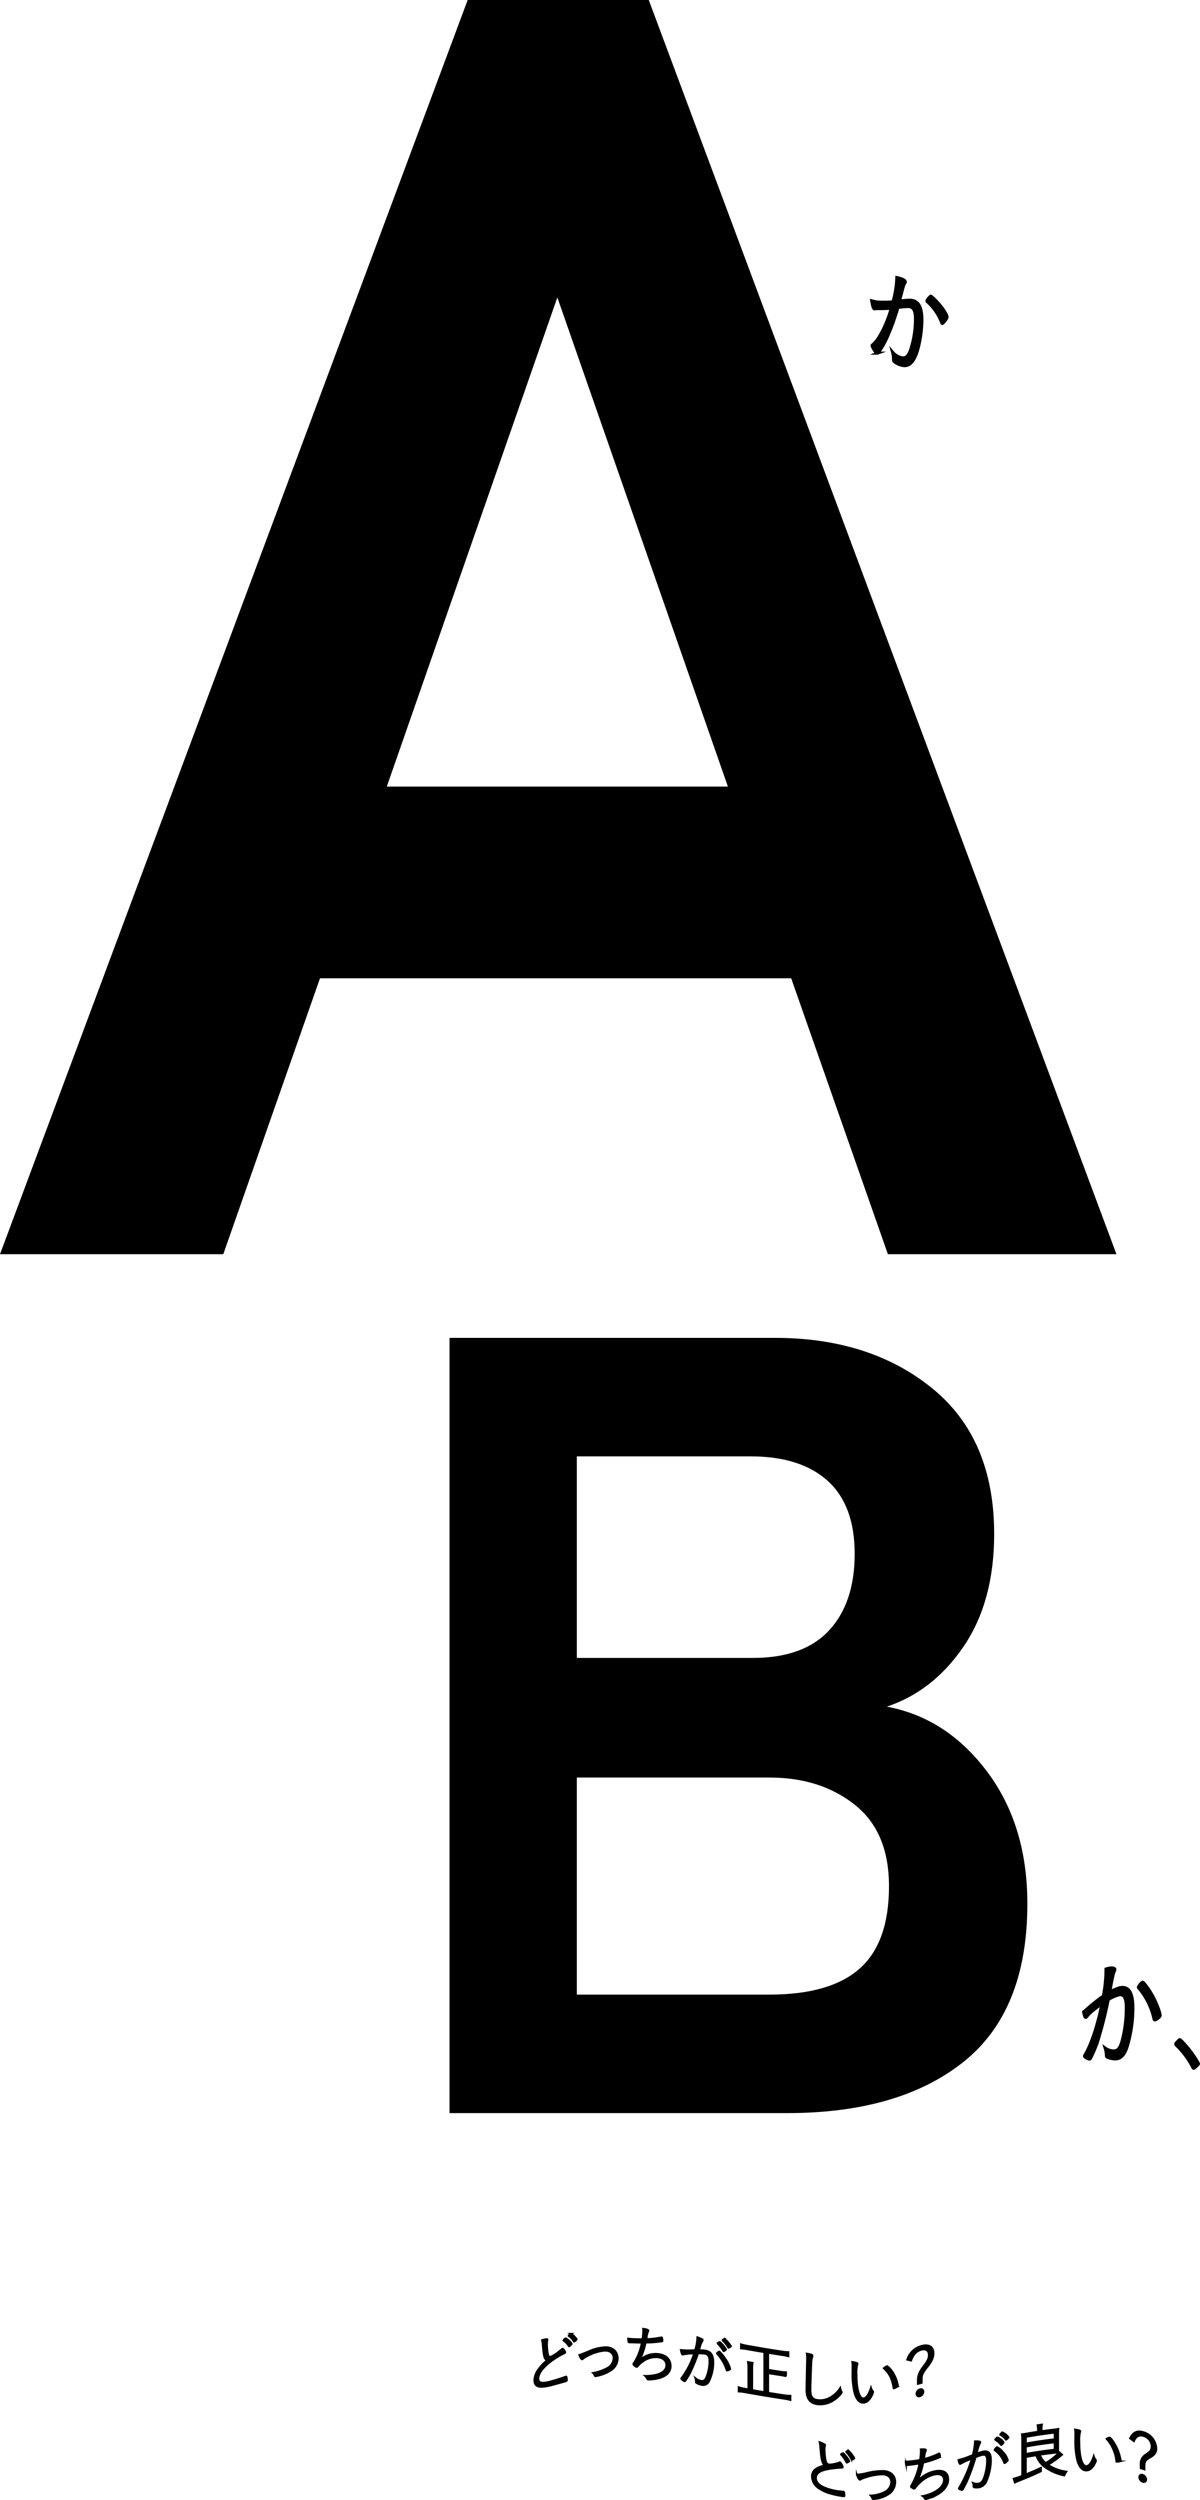 <svg xmlns="http://www.w3.org/2000/svg" xmlns:xlink="http://www.w3.org/1999/xlink" width="418.027" height="870.506" viewBox="0 0 418.027 870.506"><defs><clipPath id="a"><rect width="418.027" height="870.506" fill="none"/></clipPath></defs><path d="M194.154,103.564l59.41,170.319H134.744ZM162.918,0,0,436.715H77.784l33.686-96.078H275.613L309.3,436.715h79.623L226,0Z"/><g clip-path="url(#a)"><path d="M156.592,735.784V465.846H269.967q33.16,0,54.758,17.546t21.6,50.71q0,23.526-10.605,39.141t-26.8,21.016q20.823,3.859,34.9,22.559T357.889,662.9q0,37.409-22.366,55.144t-61.315,17.739ZM200.94,577.292h61.314q17.733,0,26.608-9.641t8.87-26.608q0-16.965-9.448-25.451t-26.8-8.484H200.94Zm0,117.23h67.1q21.2,0,31.428-9.062t10.219-28.729q0-18.89-11.954-28.344t-29.693-9.447h-67.1Z"/><path d="M312.422,96.652c1.877.407,2.919.934,2.915,1.454a1,1,0,0,1-.2.558c-.33.511-.59,1.447-1.586,5.376-.1.391-.136.547-.207.821a31.675,31.675,0,0,1,3.394-.339c2.957,0,4.336,1.934,4.4,6.491.057,4.309-.892,9.957-2.284,13.075-1.073,2.344-2.331,3.4-4.142,3.207a6.5,6.5,0,0,1-3.176-1.377.882.882,0,0,1-.264-.783,9.461,9.461,0,0,0-.34-2.486,5.8,5.8,0,0,0,3.409,1.967c1.335.156,2.228-.811,2.96-3.069a34.581,34.581,0,0,0,1.609-10.719c-.021-2.876-.831-4.093-2.573-4.1a27.846,27.846,0,0,0-3.579.349,72.62,72.62,0,0,1-3.613,10.147c-1.316,2.949-2.968,5.515-3.5,5.743a.32.32,0,0,1-.327-.068,9.479,9.479,0,0,1-1.332-2.013,1.471,1.471,0,0,1-.19-.51.254.254,0,0,1,.112-.235c2.218-1.689,4.925-7.033,6.589-12.817-4.211.266-4.95,0-5.649.2a.516.516,0,0,1-.276.006c-.336-.12-.63-1.055-.9-2.792,1.333.337,1.8.61,6.1.442.429-.023.427-.017,1.315-.073a37,37,0,0,0,1.328-8.456m15.655,15.766a18.914,18.914,0,0,0-5-7.351.374.374,0,0,1-.169-.289,3.966,3.966,0,0,1,1.313-1.645c.292-.023,1.918,1.623,3.013,2.9,1.4,1.633,2.688,3.648,2.683,4.413,0,.164-.085.344-.378.766a6.121,6.121,0,0,1-1.184,1.389c-.121.057-.214.033-.278-.185"/><path d="M312.422,96.652c1.877.407,2.919.934,2.915,1.454a1,1,0,0,1-.2.558c-.33.511-.59,1.447-1.586,5.376-.1.391-.136.547-.207.821a31.675,31.675,0,0,1,3.394-.339c2.957,0,4.336,1.934,4.4,6.491.057,4.309-.892,9.957-2.284,13.075-1.073,2.344-2.331,3.4-4.142,3.207a6.5,6.5,0,0,1-3.176-1.377.882.882,0,0,1-.264-.783,9.461,9.461,0,0,0-.34-2.486,5.8,5.8,0,0,0,3.409,1.967c1.335.156,2.228-.811,2.96-3.069a34.581,34.581,0,0,0,1.609-10.719c-.021-2.876-.831-4.093-2.573-4.1a27.846,27.846,0,0,0-3.579.349,72.62,72.62,0,0,1-3.613,10.147c-1.316,2.949-2.968,5.515-3.5,5.743a.32.32,0,0,1-.327-.068,9.479,9.479,0,0,1-1.332-2.013,1.471,1.471,0,0,1-.19-.51.254.254,0,0,1,.112-.235c2.218-1.689,4.925-7.033,6.589-12.817-4.211.266-4.95,0-5.649.2a.516.516,0,0,1-.276.006c-.336-.12-.63-1.055-.9-2.792,1.333.337,1.8.61,6.1.442.429-.023.427-.017,1.315-.073A37,37,0,0,0,312.422,96.652Zm15.655,15.766a18.914,18.914,0,0,0-5-7.351.374.374,0,0,1-.169-.289,3.966,3.966,0,0,1,1.313-1.645c.292-.023,1.918,1.623,3.013,2.9,1.4,1.633,2.688,3.648,2.683,4.413,0,.164-.085.344-.378.766a6.121,6.121,0,0,1-1.184,1.389C328.234,112.66,328.141,112.636,328.077,112.418Z" fill="none" stroke="#000" stroke-miterlimit="10" stroke-width="1.07"/><path d="M190.421,814.45c.213-.02.321.036.321.164a2.118,2.118,0,0,1-.044.269,7.08,7.08,0,0,0-.128,1.513,20.985,20.985,0,0,0,.3,3.1c.193.952.449,1.242.984,1.1a11.623,11.623,0,0,0,2.889-1.857,9.542,9.542,0,0,0,1.049-.876.454.454,0,0,1,.149-.075c.238-.052.983.949.984,1.314,0,.128-.1.236-.363.352a25.6,25.6,0,0,0-3.3,1.887c-3.765,2.5-5.691,4.991-5.691,6.857,0,1.6,1.326,1.787,4.386.95,1.6-.43,3.23-.944,4.986-1.577a.823.823,0,0,1,.171-.055.208.208,0,0,1,.257.12,4.175,4.175,0,0,1,.128,1.088c0,.235-.065.333-.32.427-.835.262-3.23.917-4.686,1.311a16.129,16.129,0,0,1-3.874.67c-1.669,0-2.5-.74-2.5-2.369a6.571,6.571,0,0,1,1.391-3.732,15.265,15.265,0,0,1,3.125-3.26c-.965-.105-1.241-1-1.584-5.068a9.921,9.921,0,0,0-.278-1.882,8.2,8.2,0,0,1,1.648-.37m5.949.25a.884.884,0,0,0,.17-.164c.3-.254.386-.336.492-.357.15-.029.471.183,1.006.64a4.45,4.45,0,0,1,1.135,1.293c0,.106-.087.208-.364.471a2.187,2.187,0,0,1-.535.439c-.064.012-.107-.023-.193-.136a5.881,5.881,0,0,0-1.711-1.822c-.087-.046-.129-.1-.129-.145,0-.063.042-.116.129-.219m2.5-2.109a3.841,3.841,0,0,1,1.455,1.168c.492.521.577.66.577.809,0,.128-.063.2-.492.547-.255.212-.32.244-.384.254-.084.015-.129-.022-.172-.121a5.658,5.658,0,0,0-1.733-1.836c-.064-.031-.085-.049-.086-.091a1.822,1.822,0,0,1,.835-.73"/><path d="M190.421,814.45c.213-.02.321.036.321.164a2.118,2.118,0,0,1-.044.269,7.08,7.08,0,0,0-.128,1.513,20.985,20.985,0,0,0,.3,3.1c.193.952.449,1.242.984,1.1a11.623,11.623,0,0,0,2.889-1.857,9.542,9.542,0,0,0,1.049-.876.454.454,0,0,1,.149-.075c.238-.052.983.949.984,1.314,0,.128-.1.236-.363.352a25.6,25.6,0,0,0-3.3,1.887c-3.765,2.5-5.691,4.991-5.691,6.857,0,1.6,1.326,1.787,4.386.95,1.6-.43,3.23-.944,4.986-1.577a.823.823,0,0,1,.171-.055.208.208,0,0,1,.257.12,4.175,4.175,0,0,1,.128,1.088c0,.235-.065.333-.32.427-.835.262-3.23.917-4.686,1.311a16.129,16.129,0,0,1-3.874.67c-1.669,0-2.5-.74-2.5-2.369a6.571,6.571,0,0,1,1.391-3.732,15.265,15.265,0,0,1,3.125-3.26c-.965-.105-1.241-1-1.584-5.068a9.921,9.921,0,0,0-.278-1.882A8.2,8.2,0,0,1,190.421,814.45Zm5.949.25a.884.884,0,0,0,.17-.164c.3-.254.386-.336.492-.357.15-.029.471.183,1.006.64a4.45,4.45,0,0,1,1.135,1.293c0,.106-.087.208-.364.471a2.187,2.187,0,0,1-.535.439c-.064.012-.107-.023-.193-.136a5.881,5.881,0,0,0-1.711-1.822c-.087-.046-.129-.1-.129-.145C196.241,814.856,196.283,814.8,196.37,814.7Zm2.5-2.109a3.841,3.841,0,0,1,1.455,1.168c.492.521.577.66.577.809,0,.128-.063.2-.492.547-.255.212-.32.244-.384.254-.084.015-.129-.022-.172-.121a5.658,5.658,0,0,0-1.733-1.836c-.064-.031-.085-.049-.086-.091A1.822,1.822,0,0,1,198.873,812.591Z" fill="none" stroke="#000" stroke-miterlimit="10" stroke-width="0.579"/><path d="M204.909,818.784a16,16,0,0,1,5.842-1.5,4.6,4.6,0,0,1,3.188.938,3.858,3.858,0,0,1,1.263,2.859,5.032,5.032,0,0,1-2.247,4.22,13.422,13.422,0,0,1-4,1.792,10.36,10.36,0,0,1-1.5.318c-.193.015-.192.015-.364-.378a2.4,2.4,0,0,0-.578-.786,16,16,0,0,0,4.687-1.556,4.1,4.1,0,0,0,2.524-3.534c0-1.666-1.2-2.71-3.124-2.625a15.49,15.49,0,0,0-5.992,1.889,6.613,6.613,0,0,0-1.519.97.68.68,0,0,1-.278.163c-.277.037-.707-.591-1.049-1.57.772-.232,1.222-.434,3.146-1.2"/><path d="M204.909,818.784a16,16,0,0,1,5.842-1.5,4.6,4.6,0,0,1,3.188.938,3.858,3.858,0,0,1,1.263,2.859,5.032,5.032,0,0,1-2.247,4.22,13.422,13.422,0,0,1-4,1.792,10.36,10.36,0,0,1-1.5.318c-.193.015-.192.015-.364-.378a2.4,2.4,0,0,0-.578-.786,16,16,0,0,0,4.687-1.556,4.1,4.1,0,0,0,2.524-3.534c0-1.666-1.2-2.71-3.124-2.625a15.49,15.49,0,0,0-5.992,1.889,6.613,6.613,0,0,0-1.519.97.68.68,0,0,1-.278.163c-.277.037-.707-.591-1.049-1.57C202.535,819.752,202.985,819.55,204.909,818.784Z" fill="none" stroke="#000" stroke-miterlimit="10" stroke-width="0.579"/><path d="M222.864,821.745a8.227,8.227,0,0,1,3.21-1.823,8.1,8.1,0,0,1,3.167-.284c2.825.294,4.409,1.857,4.408,4.251,0,2.036-1.475,3.547-4.109,4.233a13.08,13.08,0,0,1-2.717.423,8.982,8.982,0,0,1-.963.069.5.5,0,0,1-.45-.336,2.808,2.808,0,0,0-.77-1.021,17.2,17.2,0,0,0,3.531-.3c2.5-.526,3.914-1.715,3.916-3.388,0-1.5-1.134-2.558-3-2.748a7.614,7.614,0,0,0-4.986,1.39,9.217,9.217,0,0,0-2.033,1.821.349.349,0,0,1-.3.155c-.322-.018-1.176-.742-1.176-1,0-.084.023-.127.128-.272a19.566,19.566,0,0,0,2.824-7.183c-.875.007-1.989-.02-3.787-.089a2,2,0,0,1-.363.008l-.107,0c-.237-.008-.344-.075-.385-.269a6.209,6.209,0,0,1-.129-1.117c.663.084,1.219.126,1.9.156.878.04,1.714.059,3.1.067a.632.632,0,0,1,.021-.17,21.11,21.11,0,0,0,.257-2.7,5.2,5.2,0,0,0-.043-.773c1.261.152,1.885.4,1.883.677a.542.542,0,0,1-.085.271,5.752,5.752,0,0,0-.471,1.953c-.065.358-.086.507-.128.717a33.1,33.1,0,0,0,4.793-.541,2.042,2.042,0,0,1,.535-.07c.128.014.258.649.257,1.184,0,.235,0,.234-.749.325a40.958,40.958,0,0,1-5.114.365,23.2,23.2,0,0,1-2.076,6.021"/><path d="M222.864,821.745a8.227,8.227,0,0,1,3.21-1.823,8.1,8.1,0,0,1,3.167-.284c2.825.294,4.409,1.857,4.408,4.251,0,2.036-1.475,3.547-4.109,4.233a13.08,13.08,0,0,1-2.717.423,8.982,8.982,0,0,1-.963.069.5.5,0,0,1-.45-.336,2.808,2.808,0,0,0-.77-1.021,17.2,17.2,0,0,0,3.531-.3c2.5-.526,3.914-1.715,3.916-3.388,0-1.5-1.134-2.558-3-2.748a7.614,7.614,0,0,0-4.986,1.39,9.217,9.217,0,0,0-2.033,1.821.349.349,0,0,1-.3.155c-.322-.018-1.176-.742-1.176-1,0-.084.023-.127.128-.272a19.566,19.566,0,0,0,2.824-7.183c-.875.007-1.989-.02-3.787-.089a2,2,0,0,1-.363.008l-.107,0c-.237-.008-.344-.075-.385-.269a6.209,6.209,0,0,1-.129-1.117c.663.084,1.219.126,1.9.156.878.04,1.714.059,3.1.067a.632.632,0,0,1,.021-.17,21.11,21.11,0,0,0,.257-2.7,5.2,5.2,0,0,0-.043-.773c1.261.152,1.885.4,1.883.677a.542.542,0,0,1-.085.271,5.752,5.752,0,0,0-.471,1.953c-.065.358-.086.507-.128.717a33.1,33.1,0,0,0,4.793-.541,2.042,2.042,0,0,1,.535-.07c.128.014.258.649.257,1.184,0,.235,0,.234-.749.325a40.958,40.958,0,0,1-5.114.365A23.2,23.2,0,0,1,222.864,821.745Z" fill="none" stroke="#000" stroke-miterlimit="10" stroke-width="0.579"/><path d="M242.894,813.786c1.241.415,1.925.809,1.926,1.086,0,.086-.022.147-.128.279a9.5,9.5,0,0,0-1.005,2.744c-.066.2-.086.285-.129.428a14.716,14.716,0,0,1,2.183.128c1.9.322,2.78,1.612,2.781,4.093a14.966,14.966,0,0,1-1.5,6.632,2.244,2.244,0,0,1-2.5,1.289,5.79,5.79,0,0,1-1.947-.725.42.42,0,0,1-.172-.413,4.482,4.482,0,0,0-.235-1.343,4.633,4.633,0,0,0,2.119,1.03c.812.134,1.348-.289,1.8-1.411a14.939,14.939,0,0,0,1.027-5.517c0-1.539-.513-2.313-1.626-2.5a12.7,12.7,0,0,0-2.29-.1,49.629,49.629,0,0,1-2.225,5.615,21.167,21.167,0,0,1-2.29,4,.3.3,0,0,1-.235.073,3.318,3.318,0,0,1-1.006-.7c-.107-.122-.151-.17-.15-.235a.3.3,0,0,1,.086-.2,28.654,28.654,0,0,0,4.365-8.5,15.016,15.016,0,0,0-3.766.327.456.456,0,0,1-.193.036c-.234-.034-.45-.577-.642-1.675a23.454,23.454,0,0,0,4.109.1c.277,0,.277,0,.856.007a16.605,16.605,0,0,0,.791-4.538m10.186,11.448a15.089,15.089,0,0,0-3.253-5.585.263.263,0,0,1-.106-.19c0-.171.706-.71.877-.68a11.1,11.1,0,0,1,1.969,2.34,11.785,11.785,0,0,1,1.84,3.689c0,.108-.064.181-.278.314a1.888,1.888,0,0,1-.856.339c-.084-.016-.149-.07-.193-.227M251.9,818.5a11.506,11.506,0,0,0-1.818-2.334c-.087-.1-.149-.176-.151-.219,0-.064,0-.065.343-.282.256-.19.321-.2.428-.181.172.03.449.273.984.86a8.029,8.029,0,0,1,1.263,1.723c0,.171-.665.674-.856.639-.066-.012-.131-.065-.193-.206m.578-4.091a8.5,8.5,0,0,1,2.161,2.549c0,.128-.041.163-.428.372-.235.13-.362.191-.428.18a.145.145,0,0,1-.128-.109,10.638,10.638,0,0,0-1.883-2.39.2.2,0,0,1-.086-.144c0-.15.6-.492.792-.458"/><path d="M242.894,813.786c1.241.415,1.925.809,1.926,1.086,0,.086-.022.147-.128.279a9.5,9.5,0,0,0-1.005,2.744c-.066.2-.086.285-.129.428a14.716,14.716,0,0,1,2.183.128c1.9.322,2.78,1.612,2.781,4.093a14.966,14.966,0,0,1-1.5,6.632,2.244,2.244,0,0,1-2.5,1.289,5.79,5.79,0,0,1-1.947-.725.42.42,0,0,1-.172-.413,4.482,4.482,0,0,0-.235-1.343,4.633,4.633,0,0,0,2.119,1.03c.812.134,1.348-.289,1.8-1.411a14.939,14.939,0,0,0,1.027-5.517c0-1.539-.513-2.313-1.626-2.5a12.7,12.7,0,0,0-2.29-.1,49.629,49.629,0,0,1-2.225,5.615,21.167,21.167,0,0,1-2.29,4,.3.3,0,0,1-.235.073,3.318,3.318,0,0,1-1.006-.7c-.107-.122-.151-.17-.15-.235a.3.3,0,0,1,.086-.2,28.654,28.654,0,0,0,4.365-8.5,15.016,15.016,0,0,0-3.766.327.456.456,0,0,1-.193.036c-.234-.034-.45-.577-.642-1.675a23.454,23.454,0,0,0,4.109.1c.277,0,.277,0,.856.007A16.605,16.605,0,0,0,242.894,813.786Zm10.186,11.448a15.089,15.089,0,0,0-3.253-5.585.263.263,0,0,1-.106-.19c0-.171.706-.71.877-.68a11.1,11.1,0,0,1,1.969,2.34,11.785,11.785,0,0,1,1.84,3.689c0,.108-.064.181-.278.314a1.888,1.888,0,0,1-.856.339C253.189,825.445,253.124,825.391,253.08,825.234ZM251.9,818.5a11.506,11.506,0,0,0-1.818-2.334c-.087-.1-.149-.176-.151-.219,0-.064,0-.065.343-.282.256-.19.321-.2.428-.181.172.03.449.273.984.86a8.029,8.029,0,0,1,1.263,1.723c0,.171-.665.674-.856.639C252.03,818.691,251.965,818.638,251.9,818.5Zm.578-4.091a8.5,8.5,0,0,1,2.161,2.549c0,.128-.041.163-.428.372-.235.13-.362.191-.428.18a.145.145,0,0,1-.128-.109,10.638,10.638,0,0,0-1.883-2.39.2.2,0,0,1-.086-.144C251.687,814.714,252.29,814.372,252.481,814.406Z" fill="none" stroke="#000" stroke-miterlimit="10" stroke-width="0.579"/><path d="M266.221,819.056q-2.91-.488-5.821-1.007a18.139,18.139,0,0,0-2.31-.283v-1.52a17.825,17.825,0,0,0,2.289.537c4.009.71,8.017,1.4,12.026,1.992a16.235,16.235,0,0,0,2.268.2v1.519a20.159,20.159,0,0,0-2.268-.456q-2.385-.355-4.772-.748v5.842q2.043.334,4.087.645a12.469,12.469,0,0,0,2.119.184v1.5a14.841,14.841,0,0,0-2.119-.441q-2.043-.309-4.087-.645v6.762q2.7.441,5.392.839a13.842,13.842,0,0,0,2.354.184v1.562a17.145,17.145,0,0,0-2.354-.483c-4.451-.652-8.9-1.418-13.352-2.21a16.284,16.284,0,0,0-2.4-.279v-1.562a14.375,14.375,0,0,0,2.375.575l1.027.182v-7.126a15.025,15.025,0,0,0-.149-2.4q.845.15,1.69.3a13.925,13.925,0,0,0-.149,2.349v7.126q2.074.365,4.151.713Z"/><path d="M266.221,819.056q-2.91-.488-5.821-1.007a18.139,18.139,0,0,0-2.31-.283v-1.52a17.825,17.825,0,0,0,2.289.537c4.009.71,8.017,1.4,12.026,1.992a16.235,16.235,0,0,0,2.268.2v1.519a20.159,20.159,0,0,0-2.268-.456q-2.385-.355-4.772-.748v5.842q2.043.334,4.087.645a12.469,12.469,0,0,0,2.119.184v1.5a14.841,14.841,0,0,0-2.119-.441q-2.043-.309-4.087-.645v6.762q2.7.441,5.392.839a13.842,13.842,0,0,0,2.354.184v1.562a17.145,17.145,0,0,0-2.354-.483c-4.451-.652-8.9-1.418-13.352-2.21a16.284,16.284,0,0,0-2.4-.279v-1.562a14.375,14.375,0,0,0,2.375.575l1.027.182v-7.126a15.025,15.025,0,0,0-.149-2.4q.845.15,1.69.3a13.925,13.925,0,0,0-.149,2.349v7.126q2.074.365,4.151.713Z" fill="none" stroke="#000" stroke-miterlimit="10" stroke-width="0.579"/><path d="M282.635,819.85c.321.1.406.168.406.382a.992.992,0,0,1-.064.315,9.009,9.009,0,0,0-.321,2.3c-.107,2.021-.3,7.908-.3,9.342,0,2.373.725,3.335,2.738,3.507a7.066,7.066,0,0,0,4.2-.97,10.287,10.287,0,0,0,3.423-3.324,3.853,3.853,0,0,0,.45,1.317.527.527,0,0,1,.086.259c0,.45-1.412,1.893-2.74,2.772a8.48,8.48,0,0,1-5.5,1.458c-2.805-.243-4.107-1.9-4.109-5.086,0-.534.17-9.054.214-10.334,0-.149,0-.427,0-.62a11.108,11.108,0,0,0-.106-1.681,12.367,12.367,0,0,1,1.626.362"/><path d="M282.635,819.85c.321.1.406.168.406.382a.992.992,0,0,1-.064.315,9.009,9.009,0,0,0-.321,2.3c-.107,2.021-.3,7.908-.3,9.342,0,2.373.725,3.335,2.738,3.507a7.066,7.066,0,0,0,4.2-.97,10.287,10.287,0,0,0,3.423-3.324,3.853,3.853,0,0,0,.45,1.317.527.527,0,0,1,.086.259c0,.45-1.412,1.893-2.74,2.772a8.48,8.48,0,0,1-5.5,1.458c-2.805-.243-4.107-1.9-4.109-5.086,0-.534.17-9.054.214-10.334,0-.149,0-.427,0-.62a11.108,11.108,0,0,0-.106-1.681A12.367,12.367,0,0,1,282.635,819.85Z" fill="none" stroke="#000" stroke-miterlimit="10" stroke-width="0.579"/><path d="M298.749,823.07c0,.043,0,.042-.064.194a12.277,12.277,0,0,0-.278,3.451c0,5.113.939,8.438,2.4,8.372.921-.042,1.881-1.449,2.589-3.747a3.2,3.2,0,0,0,.685,1.254c.107.119.127.161.128.246a3.922,3.922,0,0,1-.364,1.056c-.789,1.731-1.883,2.722-3.038,2.775-1.413.064-2.481-1.094-3.145-3.351a28.053,28.053,0,0,1-.728-7.117c0-.45,0-1.048.021-1.776v-.535a7.916,7.916,0,0,0-.107-1.5c1.476.242,1.9.394,1.9.675m10.186.834c.384-.049,1.521,1.137,2.29,2.422a11.767,11.767,0,0,1,1.39,3.4,5.692,5.692,0,0,1,.215,1.01c0,.128-.066.226-.278.371a6.492,6.492,0,0,1-1.156.561c-.085.015-.128-.044-.15-.147-.575-3.356-1.455-5.065-3.424-6.9a4.078,4.078,0,0,1,1.113-.719"/><path d="M298.749,823.07c0,.043,0,.042-.064.194a12.277,12.277,0,0,0-.278,3.451c0,5.113.939,8.438,2.4,8.372.921-.042,1.881-1.449,2.589-3.747a3.2,3.2,0,0,0,.685,1.254c.107.119.127.161.128.246a3.922,3.922,0,0,1-.364,1.056c-.789,1.731-1.883,2.722-3.038,2.775-1.413.064-2.481-1.094-3.145-3.351a28.053,28.053,0,0,1-.728-7.117c0-.45,0-1.048.021-1.776v-.535a7.916,7.916,0,0,0-.107-1.5C298.321,822.637,298.748,822.789,298.749,823.07Zm10.186.834c.384-.049,1.521,1.137,2.29,2.422a11.767,11.767,0,0,1,1.39,3.4,5.692,5.692,0,0,1,.215,1.01c0,.128-.066.226-.278.371a6.492,6.492,0,0,1-1.156.561c-.085.015-.128-.044-.15-.147-.575-3.356-1.455-5.065-3.424-6.9A4.078,4.078,0,0,1,308.935,823.9Z" fill="none" stroke="#000" stroke-miterlimit="10" stroke-width="0.579"/><path d="M316,821.667a7.135,7.135,0,0,1,4.878-4.8c2.589-.753,4.345.177,4.344,2.558a5.505,5.505,0,0,1-.727,2.673,14.3,14.3,0,0,1-1.584,2.28c-1.434,1.845-1.8,2.624-1.8,3.932v1.413q-.7.2-1.391.394V828.64a5.728,5.728,0,0,1,.6-2.563,12.249,12.249,0,0,1,1.37-2.113c1.477-1.97,1.84-2.766,1.84-3.94,0-1.585-1.049-2.256-2.675-1.783-1.606.465-2.737,1.685-3.445,3.761q-.707-.16-1.412-.335m5.692,11.135a1.785,1.785,0,0,1-1.22,1.6.911.911,0,0,1-1.241-.9,1.712,1.712,0,0,1,1.241-1.562.876.876,0,0,1,1.22.862"/><path d="M316,821.667a7.135,7.135,0,0,1,4.878-4.8c2.589-.753,4.345.177,4.344,2.558a5.505,5.505,0,0,1-.727,2.673,14.3,14.3,0,0,1-1.584,2.28c-1.434,1.845-1.8,2.624-1.8,3.932v1.413q-.7.2-1.391.394V828.64a5.728,5.728,0,0,1,.6-2.563,12.249,12.249,0,0,1,1.37-2.113c1.477-1.97,1.84-2.766,1.84-3.94,0-1.585-1.049-2.256-2.675-1.783-1.606.465-2.737,1.685-3.445,3.761Q316.7,821.842,316,821.667Zm5.692,11.135a1.785,1.785,0,0,1-1.22,1.6.911.911,0,0,1-1.241-.9,1.712,1.712,0,0,1,1.241-1.562A.876.876,0,0,1,321.691,832.8Z" fill="none" stroke="#000" stroke-miterlimit="10" stroke-width="0.579"/><path d="M287.124,851.031c.211.115.32.235.321.364a1.413,1.413,0,0,1-.043.242,5.7,5.7,0,0,0-.128,1.434,24.44,24.44,0,0,0,.3,3.288c.192,1.067.448,1.517.984,1.683.472.14,1.091.113,2.889-.319a4.561,4.561,0,0,0,1.048-.385.36.36,0,0,1,.15-.007,3.8,3.8,0,0,1,.984,1.74c0,.129-.109.191-.364.2-.769,0-2.076.158-3.3.3-3.767.457-5.69,1.369-5.692,3.275,0,1.568,1.328,2.849,4.387,3.808a20.82,20.82,0,0,0,4.985.893.66.66,0,0,1,.172.016.338.338,0,0,1,.256.225,4.812,4.812,0,0,1,.129,1.139c0,.235-.064.308-.321.3a28.749,28.749,0,0,1-4.686-.953,13.463,13.463,0,0,1-3.874-1.748,5.088,5.088,0,0,1-2.5-4.211,3.05,3.05,0,0,1,1.391-2.68,7.39,7.39,0,0,1,3.124-1.149c-.965-.71-1.239-1.8-1.584-6.095a12.75,12.75,0,0,0-.277-2.071,13.123,13.123,0,0,1,1.647.712m5.949,3.4a.525.525,0,0,0,.171-.09c.3-.126.383-.172.492-.149.15.031.473.379,1.006,1.041a7.731,7.731,0,0,1,1.134,1.71c0,.106-.083.178-.364.341-.3.18-.47.254-.535.241s-.1-.063-.192-.208a11.243,11.243,0,0,0-1.712-2.522.367.367,0,0,1-.129-.2c0-.065.042-.1.129-.164m2.5-1.116a6.714,6.714,0,0,1,1.455,1.66c.492.676.578.837.578.987,0,.128-.064.185-.492.4-.256.131-.322.14-.385.131-.083-.015-.128-.063-.171-.178a9.992,9.992,0,0,0-1.734-2.453c-.063-.054-.085-.08-.085-.123,0-.149.642-.475.834-.42"/><path d="M287.124,851.031c.211.115.32.235.321.364a1.413,1.413,0,0,1-.043.242,5.7,5.7,0,0,0-.128,1.434,24.44,24.44,0,0,0,.3,3.288c.192,1.067.448,1.517.984,1.683.472.14,1.091.113,2.889-.319a4.561,4.561,0,0,0,1.048-.385.36.36,0,0,1,.15-.007,3.8,3.8,0,0,1,.984,1.74c0,.129-.109.191-.364.2-.769,0-2.076.158-3.3.3-3.767.457-5.69,1.369-5.692,3.275,0,1.568,1.328,2.849,4.387,3.808a20.82,20.82,0,0,0,4.985.893.66.66,0,0,1,.172.016.338.338,0,0,1,.256.225,4.812,4.812,0,0,1,.129,1.139c0,.235-.064.308-.321.3a28.749,28.749,0,0,1-4.686-.953,13.463,13.463,0,0,1-3.874-1.748,5.088,5.088,0,0,1-2.5-4.211,3.05,3.05,0,0,1,1.391-2.68,7.39,7.39,0,0,1,3.124-1.149c-.965-.71-1.239-1.8-1.584-6.095a12.75,12.75,0,0,0-.277-2.071A13.123,13.123,0,0,1,287.124,851.031Zm5.949,3.4a.525.525,0,0,0,.171-.09c.3-.126.383-.172.492-.149.15.031.473.379,1.006,1.041a7.731,7.731,0,0,1,1.134,1.71c0,.106-.083.178-.364.341-.3.18-.47.254-.535.241s-.1-.063-.192-.208a11.243,11.243,0,0,0-1.712-2.522.367.367,0,0,1-.129-.2C292.945,854.532,292.986,854.5,293.073,854.433Zm2.5-1.116a6.714,6.714,0,0,1,1.455,1.66c.492.676.578.837.578.987,0,.128-.064.185-.492.4-.256.131-.322.14-.385.131-.083-.015-.128-.063-.171-.178a9.992,9.992,0,0,0-1.734-2.453c-.063-.054-.085-.08-.085-.123C294.742,853.588,295.384,853.262,295.576,853.317Z" fill="none" stroke="#000" stroke-miterlimit="10" stroke-width="0.579"/><path d="M301.612,861.163a23.235,23.235,0,0,1,5.842-.8,5.057,5.057,0,0,1,3.189.987,3.741,3.741,0,0,1,1.262,2.819,5.118,5.118,0,0,1-2.247,4.268,10.482,10.482,0,0,1-4,1.607,8.041,8.041,0,0,1-1.5.154c-.193-.011-.194-.011-.364-.426a2.943,2.943,0,0,0-.578-.869,11.3,11.3,0,0,0,4.687-1.113,3.992,3.992,0,0,0,2.524-3.5c0-1.672-1.2-2.671-3.125-2.685a21.042,21.042,0,0,0-5.991,1.139,5.616,5.616,0,0,0-1.519.636.531.531,0,0,1-.278.1c-.278-.034-.707-.771-1.048-1.845a17.74,17.74,0,0,0,3.145-.465"/><path d="M301.612,861.163a23.235,23.235,0,0,1,5.842-.8,5.057,5.057,0,0,1,3.189.987,3.741,3.741,0,0,1,1.262,2.819,5.118,5.118,0,0,1-2.247,4.268,10.482,10.482,0,0,1-4,1.607,8.041,8.041,0,0,1-1.5.154c-.193-.011-.194-.011-.364-.426a2.943,2.943,0,0,0-.578-.869,11.3,11.3,0,0,0,4.687-1.113,3.992,3.992,0,0,0,2.524-3.5c0-1.672-1.2-2.671-3.125-2.685a21.042,21.042,0,0,0-5.991,1.139,5.616,5.616,0,0,0-1.519.636.531.531,0,0,1-.278.1c-.278-.034-.707-.771-1.048-1.845A17.74,17.74,0,0,0,301.612,861.163Z" fill="none" stroke="#000" stroke-miterlimit="10" stroke-width="0.579"/><path d="M319.567,863.949a11.806,11.806,0,0,1,3.209-2.479,10.413,10.413,0,0,1,3.167-1.07c2.824-.471,4.409.562,4.409,2.962,0,2.029-1.476,4.033-4.109,5.44a13.827,13.827,0,0,1-2.717,1.117,8.843,8.843,0,0,1-.963.291.389.389,0,0,1-.45-.236,2.087,2.087,0,0,0-.77-.858,16.071,16.071,0,0,0,3.53-1.117c2.507-1.172,3.917-2.811,3.917-4.477,0-1.5-1.136-2.208-3-1.9a10.444,10.444,0,0,0-4.986,2.556,13,13,0,0,0-2.033,2.2.426.426,0,0,1-.3.2c-.321.038-1.178-.56-1.177-.817,0-.087.022-.131.128-.291a22.8,22.8,0,0,0,2.825-7.661,36.519,36.519,0,0,1-3.788.521,2.066,2.066,0,0,1-.364.054c-.043,0-.085.008-.106.01-.235.021-.344-.035-.386-.224a5.627,5.627,0,0,1-.128-1.1,15.946,15.946,0,0,0,1.9-.089c.876-.091,1.715-.2,3.1-.462a.6.6,0,0,1,.021-.174,23.084,23.084,0,0,0,.257-2.75,5.036,5.036,0,0,0-.042-.765c1.261-.1,1.884,0,1.882.278a.632.632,0,0,1-.085.291,6.826,6.826,0,0,0-.471,2.056c-.065.373-.086.525-.128.745a27.647,27.647,0,0,0,4.793-1.726,2.5,2.5,0,0,1,.535-.22c.129-.022.258.576.257,1.11,0,.235,0,.237-.75.536a30.682,30.682,0,0,1-5.113,1.622,27.258,27.258,0,0,1-2.076,6.429"/><path d="M319.567,863.949a11.806,11.806,0,0,1,3.209-2.479,10.413,10.413,0,0,1,3.167-1.07c2.824-.471,4.409.562,4.409,2.962,0,2.029-1.476,4.033-4.109,5.44a13.827,13.827,0,0,1-2.717,1.117,8.843,8.843,0,0,1-.963.291.389.389,0,0,1-.45-.236,2.087,2.087,0,0,0-.77-.858,16.071,16.071,0,0,0,3.53-1.117c2.507-1.172,3.917-2.811,3.917-4.477,0-1.5-1.136-2.208-3-1.9a10.444,10.444,0,0,0-4.986,2.556,13,13,0,0,0-2.033,2.2.426.426,0,0,1-.3.2c-.321.038-1.178-.56-1.177-.817,0-.087.022-.131.128-.291a22.8,22.8,0,0,0,2.825-7.661,36.519,36.519,0,0,1-3.788.521,2.066,2.066,0,0,1-.364.054c-.043,0-.085.008-.106.01-.235.021-.344-.035-.386-.224a5.627,5.627,0,0,1-.128-1.1,15.946,15.946,0,0,0,1.9-.089c.876-.091,1.715-.2,3.1-.462a.6.6,0,0,1,.021-.174,23.084,23.084,0,0,0,.257-2.75,5.036,5.036,0,0,0-.042-.765c1.261-.1,1.884,0,1.882.278a.632.632,0,0,1-.085.291,6.826,6.826,0,0,0-.471,2.056c-.065.373-.086.525-.128.745a27.647,27.647,0,0,0,4.793-1.726,2.5,2.5,0,0,1,.535-.22c.129-.022.258.576.257,1.11,0,.235,0,.237-.75.536a30.682,30.682,0,0,1-5.113,1.622A27.258,27.258,0,0,1,319.567,863.949Z" fill="none" stroke="#000" stroke-miterlimit="10" stroke-width="0.579"/><path d="M339.6,850.027c1.241-.052,1.927.077,1.925.356a.574.574,0,0,1-.127.327,13.6,13.6,0,0,0-1.007,3.127c-.063.228-.082.317-.127.477a18.091,18.091,0,0,1,2.182-.707c1.906-.411,2.781.533,2.781,3.016a19.032,19.032,0,0,1-1.5,7.213,3.6,3.6,0,0,1-2.5,2.254,4.713,4.713,0,0,1-1.947.012c-.127-.058-.169-.113-.172-.348a3.646,3.646,0,0,0-.235-1.256,3.432,3.432,0,0,0,2.118.23c.815-.175,1.35-.805,1.8-2.1a18.253,18.253,0,0,0,1.027-5.914c0-1.542-.514-2.115-1.626-1.874a15.257,15.257,0,0,0-2.289.772c-.707,2.4-1.411,4.411-2.226,6.445a32.391,32.391,0,0,1-2.289,4.823.442.442,0,0,1-.236.155,2.142,2.142,0,0,1-1.005-.35c-.109-.085-.149-.12-.15-.184a.424.424,0,0,1,.085-.231,42.81,42.81,0,0,0,4.366-10.069,21.712,21.712,0,0,0-3.767,1.687.579.579,0,0,1-.192.1c-.234.048-.453-.421-.642-1.453a23.282,23.282,0,0,0,4.108-1.366c.278-.1.28-.1.857-.311a20.081,20.081,0,0,0,.791-4.834m10.186,7.512a8.923,8.923,0,0,0-3.253-4.32.169.169,0,0,1-.107-.149,2.82,2.82,0,0,1,.878-1.022,6.286,6.286,0,0,1,1.968,1.575,7.338,7.338,0,0,1,1.841,2.979c0,.107-.065.206-.279.421a3.013,3.013,0,0,1-.857.668c-.083.019-.149-.011-.191-.152m-1.177-6.281a6.556,6.556,0,0,0-1.819-1.625c-.084-.068-.149-.118-.15-.161,0-.063,0-.065.342-.415.257-.292.323-.325.429-.348.172-.037.448.1.984.476a4.529,4.529,0,0,1,1.262,1.234,2.468,2.468,0,0,1-.856.97c-.062.014-.13-.016-.192-.131m.578-4.315a4.818,4.818,0,0,1,2.161,1.715c0,.129-.045.18-.428.537a1.723,1.723,0,0,1-.428.345c-.064.013-.108,0-.128-.06a5.928,5.928,0,0,0-1.883-1.661c-.064-.029-.086-.068-.086-.11a1.922,1.922,0,0,1,.792-.766"/><path d="M339.6,850.027c1.241-.052,1.927.077,1.925.356a.574.574,0,0,1-.127.327,13.6,13.6,0,0,0-1.007,3.127c-.063.228-.082.317-.127.477a18.091,18.091,0,0,1,2.182-.707c1.906-.411,2.781.533,2.781,3.016a19.032,19.032,0,0,1-1.5,7.213,3.6,3.6,0,0,1-2.5,2.254,4.713,4.713,0,0,1-1.947.012c-.127-.058-.169-.113-.172-.348a3.646,3.646,0,0,0-.235-1.256,3.432,3.432,0,0,0,2.118.23c.815-.175,1.35-.805,1.8-2.1a18.253,18.253,0,0,0,1.027-5.914c0-1.542-.514-2.115-1.626-1.874a15.257,15.257,0,0,0-2.289.772c-.707,2.4-1.411,4.411-2.226,6.445a32.391,32.391,0,0,1-2.289,4.823.442.442,0,0,1-.236.155,2.142,2.142,0,0,1-1.005-.35c-.109-.085-.149-.12-.15-.184a.424.424,0,0,1,.085-.231,42.81,42.81,0,0,0,4.366-10.069,21.712,21.712,0,0,0-3.767,1.687.579.579,0,0,1-.192.1c-.234.048-.453-.421-.642-1.453a23.282,23.282,0,0,0,4.108-1.366c.278-.1.28-.1.857-.311A20.081,20.081,0,0,0,339.6,850.027Zm10.186,7.512a8.923,8.923,0,0,0-3.253-4.32.169.169,0,0,1-.107-.149,2.82,2.82,0,0,1,.878-1.022,6.286,6.286,0,0,1,1.968,1.575,7.338,7.338,0,0,1,1.841,2.979c0,.107-.065.206-.279.421a3.013,3.013,0,0,1-.857.668C349.892,857.71,349.826,857.68,349.784,857.539Zm-1.177-6.281a6.556,6.556,0,0,0-1.819-1.625c-.084-.068-.149-.118-.15-.161,0-.063,0-.065.342-.415.257-.292.323-.325.429-.348.172-.037.448.1.984.476a4.529,4.529,0,0,1,1.262,1.234,2.468,2.468,0,0,1-.856.97C348.737,851.4,348.669,851.373,348.607,851.258Zm.578-4.315a4.818,4.818,0,0,1,2.161,1.715c0,.129-.045.18-.428.537a1.723,1.723,0,0,1-.428.345c-.064.013-.108,0-.128-.06a5.928,5.928,0,0,0-1.883-1.661c-.064-.029-.086-.068-.086-.11A1.922,1.922,0,0,1,349.185,846.943Z" fill="none" stroke="#000" stroke-miterlimit="10" stroke-width="0.579"/><path d="M357.382,855.565v5.971c2.226-.908,3.487-1.452,5.264-2.293l.021,1.28c-2.012.941-3.124,1.444-5.371,2.376-.3.119-1.369.544-3.231,1.31-.257.114-.342.152-.557.258q-.213-.707-.428-1.414a22.646,22.646,0,0,0,2.975-1V849.43c0-.749-.042-1.383-.086-1.867a14.743,14.743,0,0,0,1.776-.236q1.905-.338,3.81-.631v-.813a8.083,8.083,0,0,0-.151-1.454q.8-.125,1.605-.239a8,8,0,0,0-.128,1.516v.792q2.011-.291,4.023-.52a16.816,16.816,0,0,0,1.819-.276,15.5,15.5,0,0,0-.086,1.891v4.579a13.881,13.881,0,0,0,.065,1.834c-.471.024-1.329.092-1.777.144q-2.322.261-4.643.61a6.605,6.605,0,0,0,1.99,2.842A21.531,21.531,0,0,0,369,853.828q.513.444,1.027.893c-.236.191-.235.19-.749.622a35,35,0,0,1-4.151,2.917,15.85,15.85,0,0,0,6.419,2.336,5.718,5.718,0,0,0-.748,1.4,17.1,17.1,0,0,1-7.147-3.177,8.426,8.426,0,0,1-2.7-3.858q-1.786.282-3.573.6m0-4.771c3.323-.594,6.648-1.1,9.971-1.464V847.1c-3.323.362-6.648.87-9.971,1.463Zm0,3.616c3.323-.593,6.648-1.1,9.971-1.463v-2.482c-3.323.362-6.648.869-9.971,1.463Z"/><path d="M357.382,855.565v5.971c2.226-.908,3.487-1.452,5.264-2.293l.021,1.28c-2.012.941-3.124,1.444-5.371,2.376-.3.119-1.369.544-3.231,1.31-.257.114-.342.152-.557.258q-.213-.707-.428-1.414a22.646,22.646,0,0,0,2.975-1V849.43c0-.749-.042-1.383-.086-1.867a14.743,14.743,0,0,0,1.776-.236q1.905-.338,3.81-.631v-.813a8.083,8.083,0,0,0-.151-1.454q.8-.125,1.605-.239a8,8,0,0,0-.128,1.516v.792q2.011-.291,4.023-.52a16.816,16.816,0,0,0,1.819-.276,15.5,15.5,0,0,0-.086,1.891v4.579a13.881,13.881,0,0,0,.065,1.834c-.471.024-1.329.092-1.777.144q-2.322.261-4.643.61a6.605,6.605,0,0,0,1.99,2.842A21.531,21.531,0,0,0,369,853.828q.513.444,1.027.893c-.236.191-.235.19-.749.622a35,35,0,0,1-4.151,2.917,15.85,15.85,0,0,0,6.419,2.336,5.718,5.718,0,0,0-.748,1.4,17.1,17.1,0,0,1-7.147-3.177,8.426,8.426,0,0,1-2.7-3.858Q359.169,855.245,357.382,855.565Zm0-4.771c3.323-.594,6.648-1.1,9.971-1.464V847.1c-3.323.362-6.648.87-9.971,1.463Zm0,3.616c3.323-.593,6.648-1.1,9.971-1.463v-2.482c-3.323.362-6.648.869-9.971,1.463Z" fill="none" stroke="#000" stroke-miterlimit="10" stroke-width="0.579"/><path d="M376.364,846.587c0,.042,0,.042-.065.193a12.389,12.389,0,0,0-.278,3.45c0,5.117.94,8.427,2.4,8.44.921.009,1.881-1.31,2.589-3.526a3.785,3.785,0,0,0,.685,1.339c.107.134.128.179.128.264a3.549,3.549,0,0,1-.364,1.008c-.792,1.628-1.883,2.51-3.038,2.5-1.413-.014-2.482-1.165-3.145-3.415a27.89,27.89,0,0,1-.728-7.1c0-.45,0-1.048.021-1.777v-.535a7.715,7.715,0,0,0-.107-1.494c1.476.2,1.9.38,1.9.656m10.185,2.151c.384.047,1.518,1.547,2.29,3.088a16.075,16.075,0,0,1,1.39,3.879,6.543,6.543,0,0,1,.215,1.088c0,.128-.066.2-.278.269a5.56,5.56,0,0,1-1.156.163c-.089-.014-.126-.085-.149-.195a14.087,14.087,0,0,0-3.425-7.844,2.894,2.894,0,0,1,1.113-.448"/><path d="M376.364,846.587c0,.042,0,.042-.065.193a12.389,12.389,0,0,0-.278,3.45c0,5.117.94,8.427,2.4,8.44.921.009,1.881-1.31,2.589-3.526a3.785,3.785,0,0,0,.685,1.339c.107.134.128.179.128.264a3.549,3.549,0,0,1-.364,1.008c-.792,1.628-1.883,2.51-3.038,2.5-1.413-.014-2.482-1.165-3.145-3.415a27.89,27.89,0,0,1-.728-7.1c0-.45,0-1.048.021-1.777v-.535a7.715,7.715,0,0,0-.107-1.494C375.935,846.136,376.364,846.311,376.364,846.587Zm10.185,2.151c.384.047,1.518,1.547,2.29,3.088a16.075,16.075,0,0,1,1.39,3.879,6.543,6.543,0,0,1,.215,1.088c0,.128-.066.2-.278.269a5.56,5.56,0,0,1-1.156.163c-.089-.014-.126-.085-.149-.195a14.087,14.087,0,0,0-3.425-7.844A2.894,2.894,0,0,1,386.549,848.738Z" fill="none" stroke="#000" stroke-miterlimit="10" stroke-width="0.579"/><path d="M393.613,849.046c1.005-2.169,2.569-2.912,4.878-2.139a6.217,6.217,0,0,1,4.344,5.615,2.973,2.973,0,0,1-.727,2.113,5.474,5.474,0,0,1-1.584,1.13c-1.432.856-1.8,1.434-1.8,2.735v1.412q-.7-.238-1.391-.456V857.98a3.771,3.771,0,0,1,.6-2.2,4.615,4.615,0,0,1,1.37-1.248c1.476-.99,1.84-1.493,1.84-2.675a3.831,3.831,0,0,0-2.675-3.582c-1.6-.538-2.741.09-3.445,1.8q-.707-.522-1.412-1.026m5.692,14.319a.855.855,0,0,1-1.22.825,1.861,1.861,0,0,1-1.241-1.634.858.858,0,0,1,1.241-.826,1.839,1.839,0,0,1,1.22,1.635"/><path d="M393.613,849.046c1.005-2.169,2.569-2.912,4.878-2.139a6.217,6.217,0,0,1,4.344,5.615,2.973,2.973,0,0,1-.727,2.113,5.474,5.474,0,0,1-1.584,1.13c-1.432.856-1.8,1.434-1.8,2.735v1.412q-.7-.238-1.391-.456V857.98a3.771,3.771,0,0,1,.6-2.2,4.615,4.615,0,0,1,1.37-1.248c1.476-.99,1.84-1.493,1.84-2.675a3.831,3.831,0,0,0-2.675-3.582c-1.6-.538-2.741.09-3.445,1.8Q394.318,849.55,393.613,849.046Zm5.692,14.319a.855.855,0,0,1-1.22.825,1.861,1.861,0,0,1-1.241-1.634.858.858,0,0,1,1.241-.826A1.839,1.839,0,0,1,399.3,863.365Z" fill="none" stroke="#000" stroke-miterlimit="10" stroke-width="0.579"/><path d="M385.283,685.614c1.925-.618,3.071-.409,3.078.132a1.4,1.4,0,0,1-.191.672c-.327.672-.586,1.779-1.438,6.322-.09.454-.115.634-.175.949a14.631,14.631,0,0,1,3.452-1.531c3.1-.737,4.6,1.607,4.634,6.73a46.115,46.115,0,0,1-2.192,14.364c-.985,2.507-2.106,3.573-3.768,3.644a6.652,6.652,0,0,1-2.982-.616c-.2-.148-.268-.263-.28-.708a9.107,9.107,0,0,0-.43-2.422,5.2,5.2,0,0,0,3.259.978c1.242-.1,2.041-1.17,2.688-3.66a44.667,44.667,0,0,0,1.414-11.793c-.041-3.156-.917-4.47-2.7-4.046a13.708,13.708,0,0,0-3.586,1.626c-.961,4.718-1.912,8.566-3.017,12.263a41.523,41.523,0,0,1-3.187,8.235.556.556,0,0,1-.346.218,3.7,3.7,0,0,1-1.493-.7c-.16-.144-.22-.2-.222-.3a.65.65,0,0,1,.122-.356c2.422-4.08,4.607-11.083,5.955-17.951-4,2.86-4.627,3.714-5.277,4.464a1.364,1.364,0,0,1-.254.272c-.311.209-.6-.417-.852-1.869,1.205-.912,1.547-1.512,5.593-4.61.41-.286.4-.293,1.263-.858a49.454,49.454,0,0,0,.936-9.448m16.711,17.3a24.9,24.9,0,0,0-5.244-10.628.487.487,0,0,1-.179-.351,3.82,3.82,0,0,1,1.464-1.746c.323-.006,2.071,2.254,3.235,4.345,1.486,2.558,2.883,6.248,2.86,7.28,0,.218-.11.374-.457.677a3.278,3.278,0,0,1-1.378.849c-.136-.014-.237-.111-.3-.426"/><path d="M385.283,685.614c1.925-.618,3.071-.409,3.078.132a1.4,1.4,0,0,1-.191.672c-.327.672-.586,1.779-1.438,6.322-.09.454-.115.634-.175.949a14.631,14.631,0,0,1,3.452-1.531c3.1-.737,4.6,1.607,4.634,6.73a46.115,46.115,0,0,1-2.192,14.364c-.985,2.507-2.106,3.573-3.768,3.644a6.652,6.652,0,0,1-2.982-.616c-.2-.148-.268-.263-.28-.708a9.107,9.107,0,0,0-.43-2.422,5.2,5.2,0,0,0,3.259.978c1.242-.1,2.041-1.17,2.688-3.66a44.667,44.667,0,0,0,1.414-11.793c-.041-3.156-.917-4.47-2.7-4.046a13.708,13.708,0,0,0-3.586,1.626c-.961,4.718-1.912,8.566-3.017,12.263a41.523,41.523,0,0,1-3.187,8.235.556.556,0,0,1-.346.218,3.7,3.7,0,0,1-1.493-.7c-.16-.144-.22-.2-.222-.3a.65.65,0,0,1,.122-.356c2.422-4.08,4.607-11.083,5.955-17.951-4,2.86-4.627,3.714-5.277,4.464a1.364,1.364,0,0,1-.254.272c-.311.209-.6-.417-.852-1.869,1.205-.912,1.547-1.512,5.593-4.61.41-.286.4-.293,1.263-.858A49.454,49.454,0,0,0,385.283,685.614Zm16.711,17.3a24.9,24.9,0,0,0-5.244-10.628.487.487,0,0,1-.179-.351,3.82,3.82,0,0,1,1.464-1.746c.323-.006,2.071,2.254,3.235,4.345,1.486,2.558,2.883,6.248,2.86,7.28,0,.218-.11.374-.457.677a3.278,3.278,0,0,1-1.378.849C402.159,703.331,402.058,703.234,401.994,702.919Z" fill="none" stroke="#000" stroke-miterlimit="10" stroke-width="1.07"/><path d="M410.432,710.643c.369-.412.434-.435.6-.4.39.085,2.427,2.407,3.593,3.913a32.325,32.325,0,0,1,2.872,4.413c0,.167-.1.282-.742.893-.62.588-.751.7-.911.7-.1,0-.193-.073-.318-.287a28.17,28.17,0,0,0-5.719-7.714.541.541,0,0,1-.213-.439c.006-.157.04-.248.843-1.071"/><path d="M410.432,710.643c.369-.412.434-.435.6-.4.39.085,2.427,2.407,3.593,3.913a32.325,32.325,0,0,1,2.872,4.413c0,.167-.1.282-.742.893-.62.588-.751.7-.911.7-.1,0-.193-.073-.318-.287a28.17,28.17,0,0,0-5.719-7.714.541.541,0,0,1-.213-.439C409.6,711.557,409.629,711.466,410.432,710.643Z" fill="none" stroke="#000" stroke-miterlimit="10" stroke-width="1.07"/></g></svg>